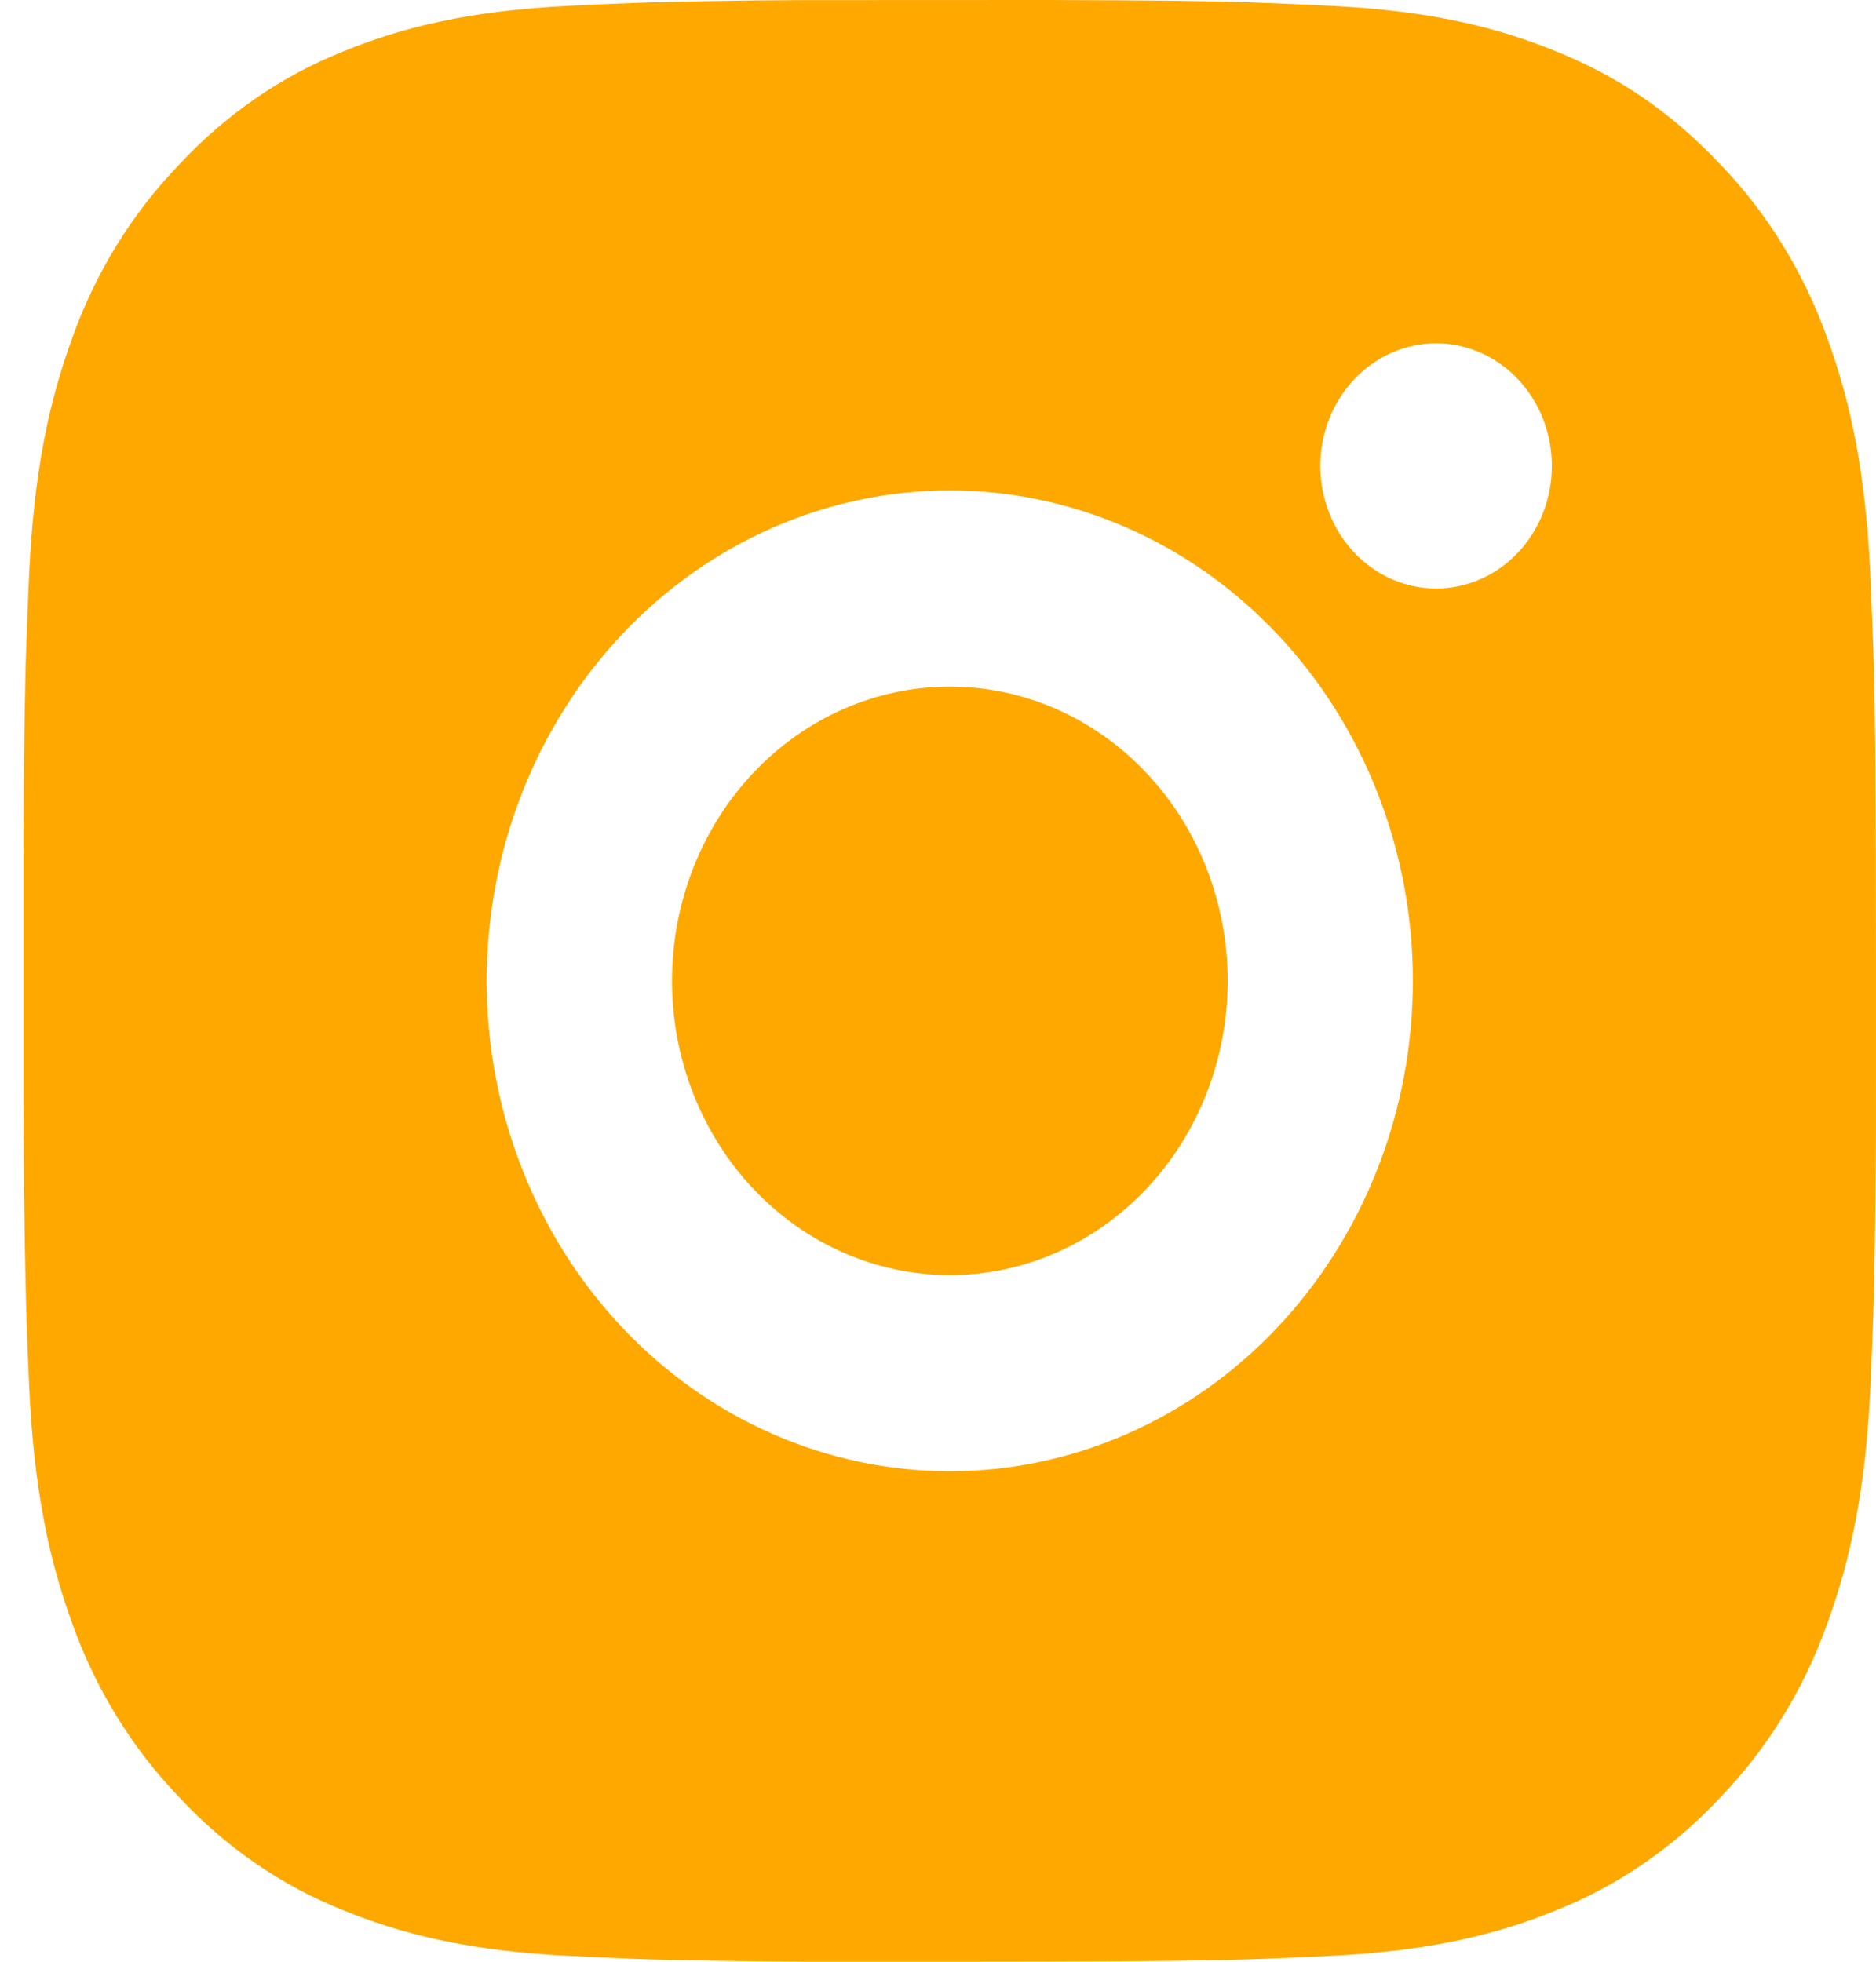 <svg width="44" height="46" viewBox="0 0 44 46" fill="none" xmlns="http://www.w3.org/2000/svg">
<path d="M24.509 0C26.953 0.007 28.193 0.021 29.264 0.053L29.686 0.069C30.172 0.087 30.652 0.11 31.232 0.138C33.544 0.253 35.121 0.639 36.505 1.207C37.938 1.792 39.146 2.583 40.354 3.859C41.459 5.009 42.313 6.4 42.859 7.935C43.395 9.4 43.76 11.07 43.869 13.519C43.895 14.131 43.916 14.639 43.934 15.157L43.947 15.603C43.98 16.734 43.992 18.048 43.997 20.635L43.999 22.351V25.364C44.004 27.041 43.988 28.719 43.949 30.396L43.936 30.842C43.919 31.36 43.897 31.868 43.871 32.48C43.762 34.929 43.393 36.597 42.859 38.064C42.315 39.6 41.46 40.991 40.354 42.14C39.268 43.309 37.954 44.214 36.505 44.791C35.121 45.359 33.544 45.746 31.232 45.861C30.717 45.887 30.201 45.91 29.686 45.93L29.264 45.944C28.193 45.976 26.953 45.992 24.509 45.997L22.889 45.999H20.045C18.46 46.005 16.875 45.987 15.29 45.946L14.868 45.932C14.353 45.911 13.837 45.888 13.322 45.861C11.01 45.746 9.433 45.359 8.047 44.791C6.598 44.215 5.285 43.31 4.2 42.14C3.095 40.99 2.239 39.599 1.693 38.064C1.157 36.599 0.792 34.929 0.683 32.48C0.659 31.934 0.637 31.388 0.618 30.842L0.607 30.396C0.567 28.719 0.549 27.041 0.553 25.364V20.635C0.547 18.957 0.563 17.28 0.601 15.603L0.616 15.157C0.633 14.639 0.655 14.131 0.681 13.519C0.79 11.07 1.155 9.402 1.691 7.935C2.237 6.398 3.094 5.007 4.202 3.859C5.287 2.69 6.599 1.785 8.047 1.207C9.433 0.639 11.008 0.253 13.322 0.138C13.9 0.11 14.382 0.087 14.868 0.069L15.29 0.055C16.874 0.014 18.458 -0.003 20.043 0.002L24.509 0ZM22.276 11.5C19.395 11.5 16.633 12.711 14.596 14.868C12.559 17.024 11.415 19.95 11.415 23C11.415 26.049 12.559 28.974 14.596 31.131C16.633 33.288 19.395 34.499 22.276 34.499C25.157 34.499 27.919 33.288 29.956 31.131C31.993 28.974 33.138 26.049 33.138 23C33.138 19.95 31.993 17.024 29.956 14.868C27.919 12.711 25.157 11.5 22.276 11.5ZM22.276 16.1C23.132 16.099 23.979 16.278 24.77 16.624C25.561 16.971 26.279 17.479 26.884 18.12C27.49 18.76 27.97 19.521 28.297 20.358C28.625 21.195 28.794 22.092 28.794 22.998C28.794 23.904 28.626 24.802 28.298 25.639C27.971 26.476 27.491 27.237 26.886 27.878C26.281 28.518 25.563 29.027 24.772 29.374C23.981 29.721 23.134 29.899 22.278 29.899C20.55 29.899 18.892 29.172 17.67 27.878C16.448 26.584 15.761 24.829 15.761 23C15.761 21.169 16.448 19.415 17.67 18.12C18.892 16.827 20.55 16.1 22.278 16.1M33.683 8.05C32.963 8.05 32.272 8.353 31.763 8.892C31.253 9.431 30.967 10.162 30.967 10.925C30.967 11.687 31.253 12.418 31.763 12.958C32.272 13.497 32.963 13.8 33.683 13.8C34.403 13.8 35.094 13.497 35.603 12.958C36.112 12.418 36.398 11.687 36.398 10.925C36.398 10.162 36.112 9.431 35.603 8.892C35.094 8.353 34.403 8.05 33.683 8.05Z" fill="#FFA800"/>
</svg>
